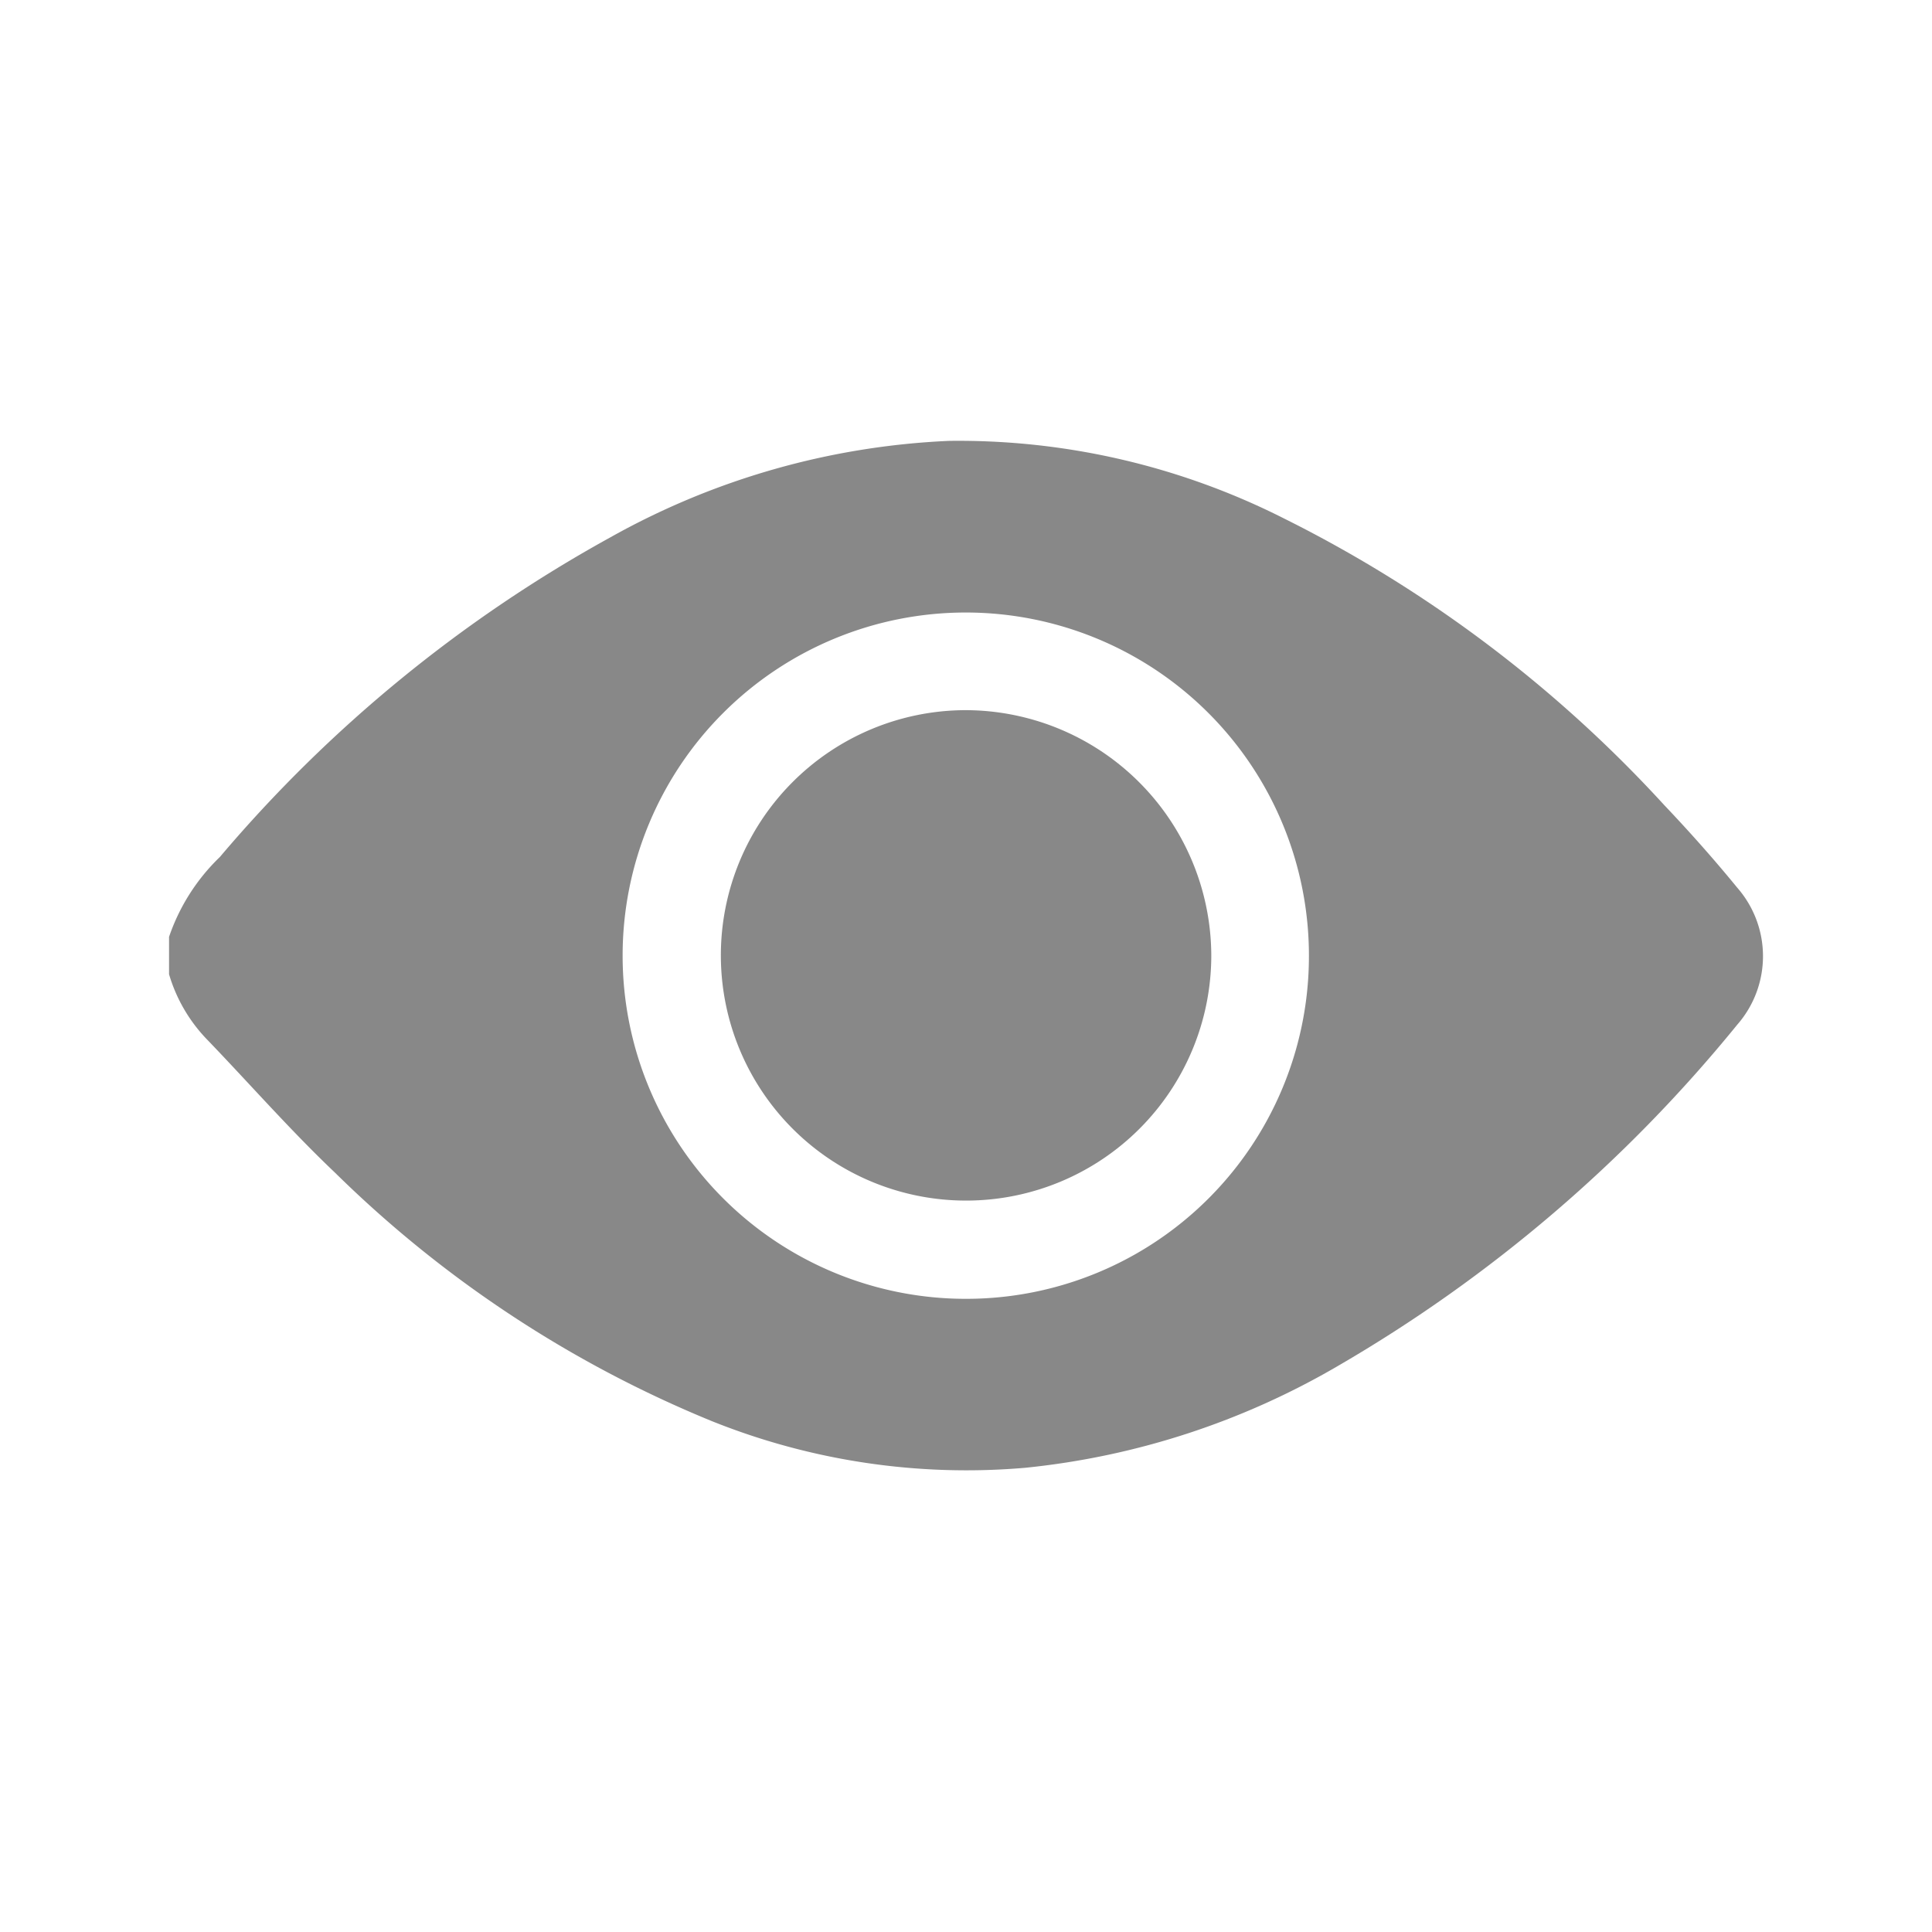 <svg xmlns="http://www.w3.org/2000/svg" width="26" height="26" viewBox="0 0 26 26">
    <defs>
        <clipPath id="h263uvus4a">
            <path data-name="Rectangle 2636" style="fill:#888" d="M0 0h21.452v13.856H0z"/>
        </clipPath>
    </defs>
    <g data-name="Group 4609">
        <path data-name="Rectangle 2637" style="fill:none" d="M0 0h26v26H0z"/>
        <g data-name="Group 4608">
            <g data-name="Group 4607" transform="translate(2.275 5.933)" style="clip-path:url(#h263uvus4a)">
                <path data-name="Path 6934" d="M0 6.675A2.7 2.7 0 0 1 .684 5.6a18.713 18.713 0 0 1 5.252-4.3A10.233 10.233 0 0 1 10.5 0 9.711 9.711 0 0 1 15 1.042 17.527 17.527 0 0 1 20.12 4.9c.341.359.671.73.984 1.113a1.4 1.4 0 0 1 0 1.844 19.614 19.614 0 0 1-5.363 4.586 10.419 10.419 0 0 1-4.221 1.377 9.2 9.2 0 0 1-4.22-.63 15.706 15.706 0 0 1-5.069-3.344c-.606-.575-1.158-1.208-1.739-1.81A2.129 2.129 0 0 1 0 7.178zm15.34.26a4.618 4.618 0 1 0-4.625 4.611 4.612 4.612 0 0 0 4.625-4.611" style="fill:#888"/>
                <path data-name="Path 6935" d="M33.124 16.248a3.3 3.3 0 1 1-3.315-3.293 3.313 3.313 0 0 1 3.315 3.293" transform="translate(-19.098 -9.331)" style="fill:#888"/>
            </g>
        </g>
    </g>
</svg>
